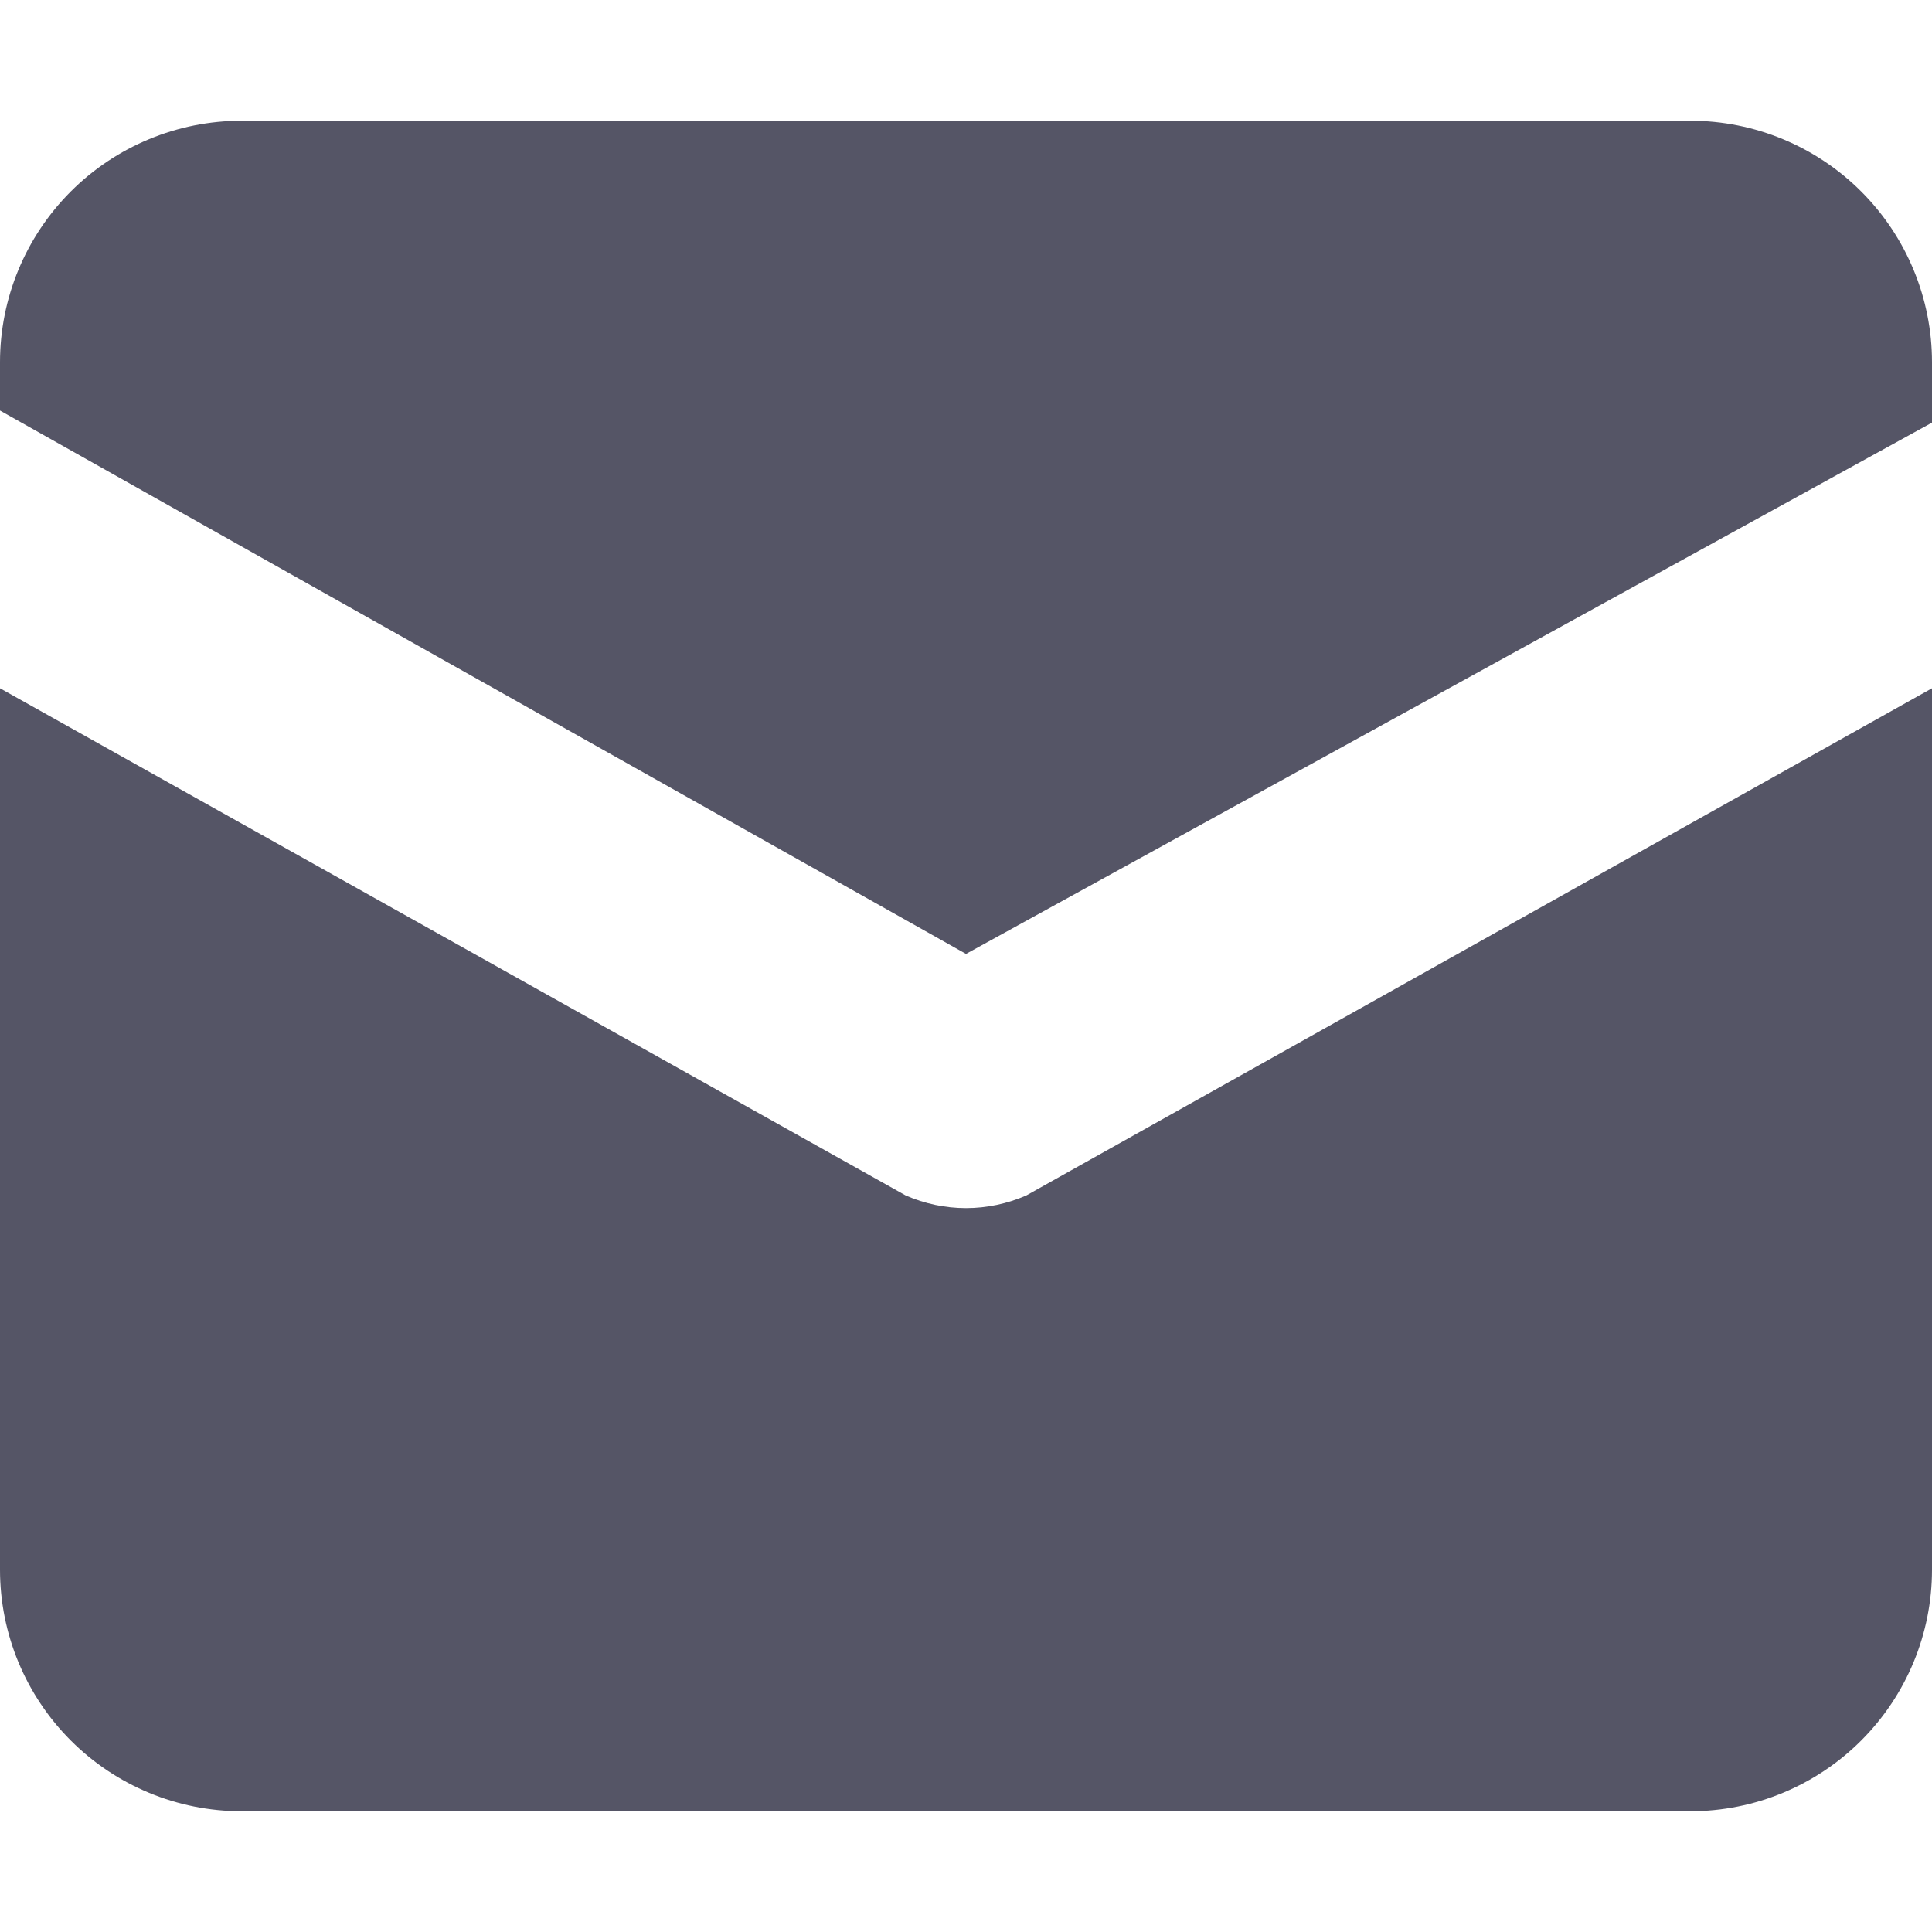 <svg width="16" height="16" viewBox="0 0 16 16" fill="none" xmlns="http://www.w3.org/2000/svg">
<g clip-path="url(#clip0_429_12970)">
<path d="M14 1H2C1.47 1 0.961 1.211 0.586 1.586C0.211 1.961 0 2.47 0 3L0 3.4L8 7.9L16 3.5V3C16 2.47 15.789 1.961 15.414 1.586C15.039 1.211 14.53 1 14 1Z" fill="#555566"/>
<path d="M7.5 9.9L0 5.7V13C0 13.53 0.211 14.039 0.586 14.414C0.961 14.789 1.47 15 2 15H14C14.53 15 15.039 14.789 15.414 14.414C15.789 14.039 16 13.53 16 13V5.7L8.5 9.9C8.342 9.969 8.172 10.005 8 10.005C7.828 10.005 7.658 9.969 7.5 9.9Z" fill="#555566"/>
</g>
<defs>
<clipPath id="clip0_429_12970">
<rect width="16" height="16" fill="white"/>
</clipPath>
</defs>
</svg>
